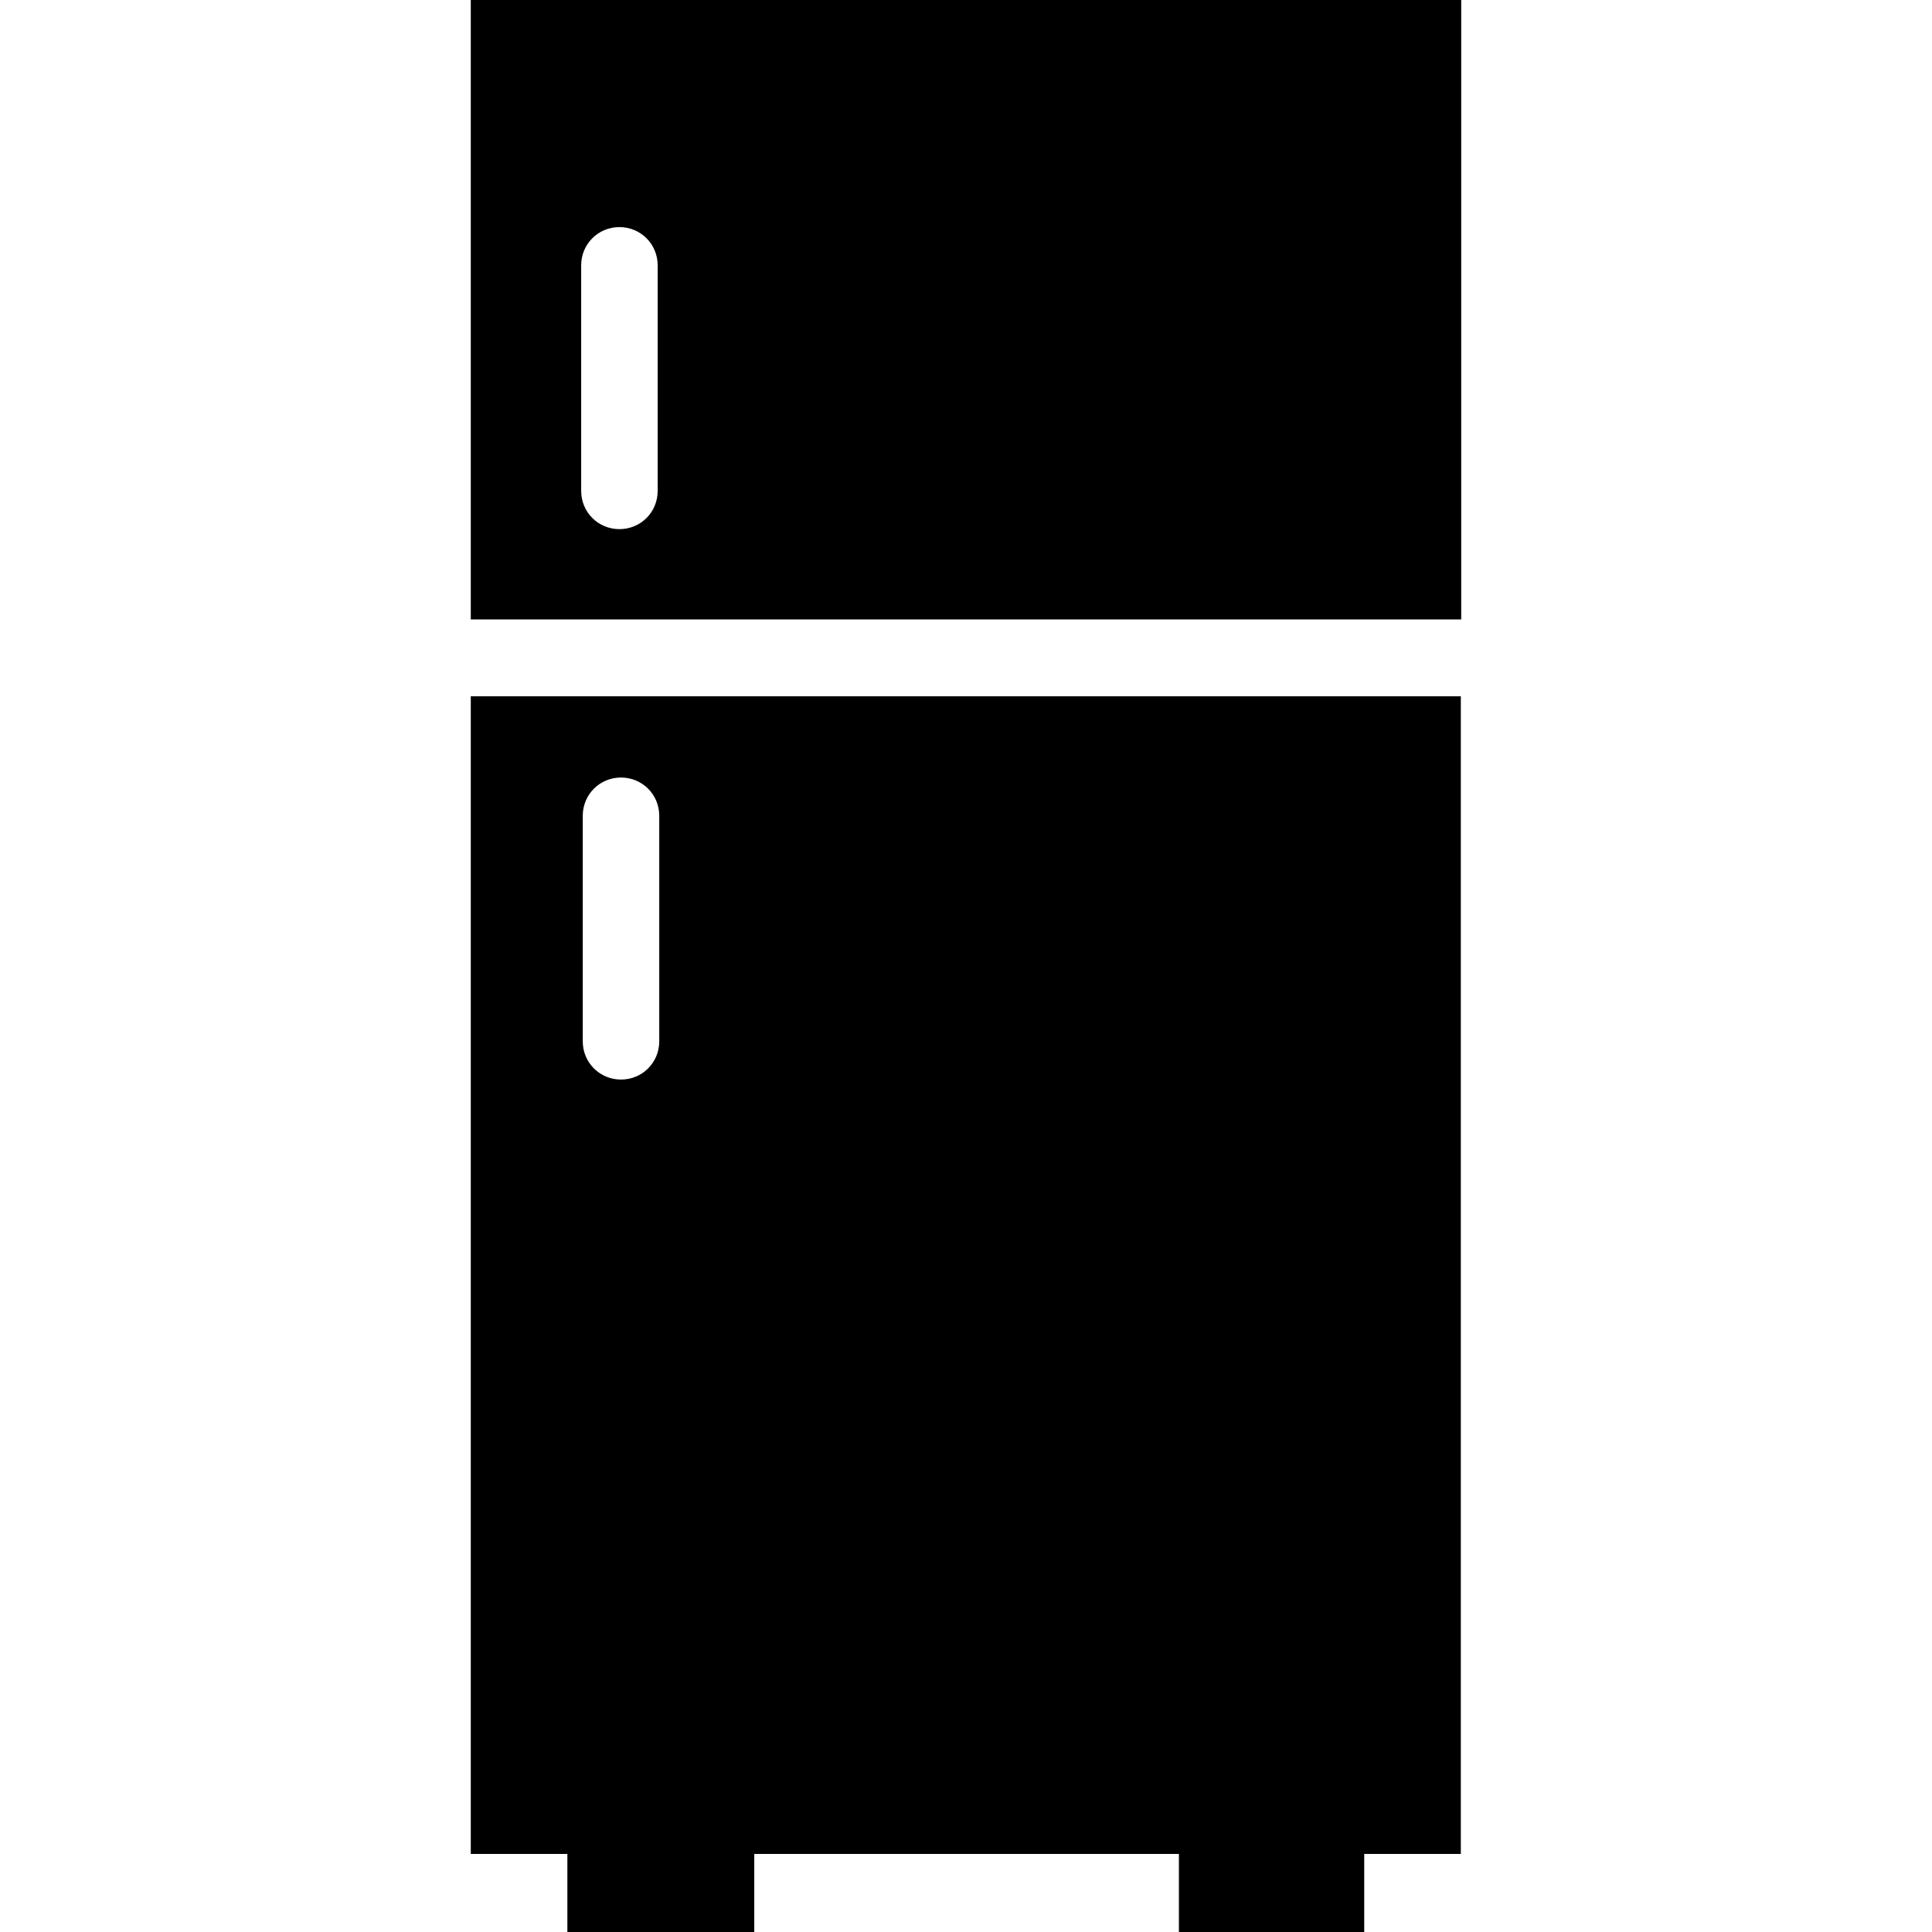 <?xml version="1.0" encoding="iso-8859-1"?>
<!-- Uploaded to: SVG Repo, www.svgrepo.com, Generator: SVG Repo Mixer Tools -->
<svg fill="#000000" height="800px" width="800px" version="1.1" id="Capa_1" xmlns="http://www.w3.org/2000/svg" xmlns:xlink="http://www.w3.org/1999/xlink" 
	 viewBox="0 0 490 490" xml:space="preserve">
<g>
	<g>
		<g>
			<path d="M370.6,157.1V0H119.4v157.1H370.6z M147.4,67.3c0-5.4,4.3-9.7,9.7-9.7s9.7,4.3,9.7,9.7v57.2c0,5.4-4.3,9.7-9.7,9.7
				s-9.7-4.3-9.7-9.7V67.3z"/>
			<path d="M119.4,176.6v293.6h24.5V490h47.4v-19.8H299V490h47v-19.8h24.5V176.6H119.4z M167.2,264.1c0,5.4-4.3,9.7-9.7,9.7
				s-9.7-4.3-9.7-9.7v-57.2c0-5.4,4.3-9.7,9.7-9.7s9.7,4.3,9.7,9.7V264.1z"/>
		</g>
	</g>
</g>
</svg>